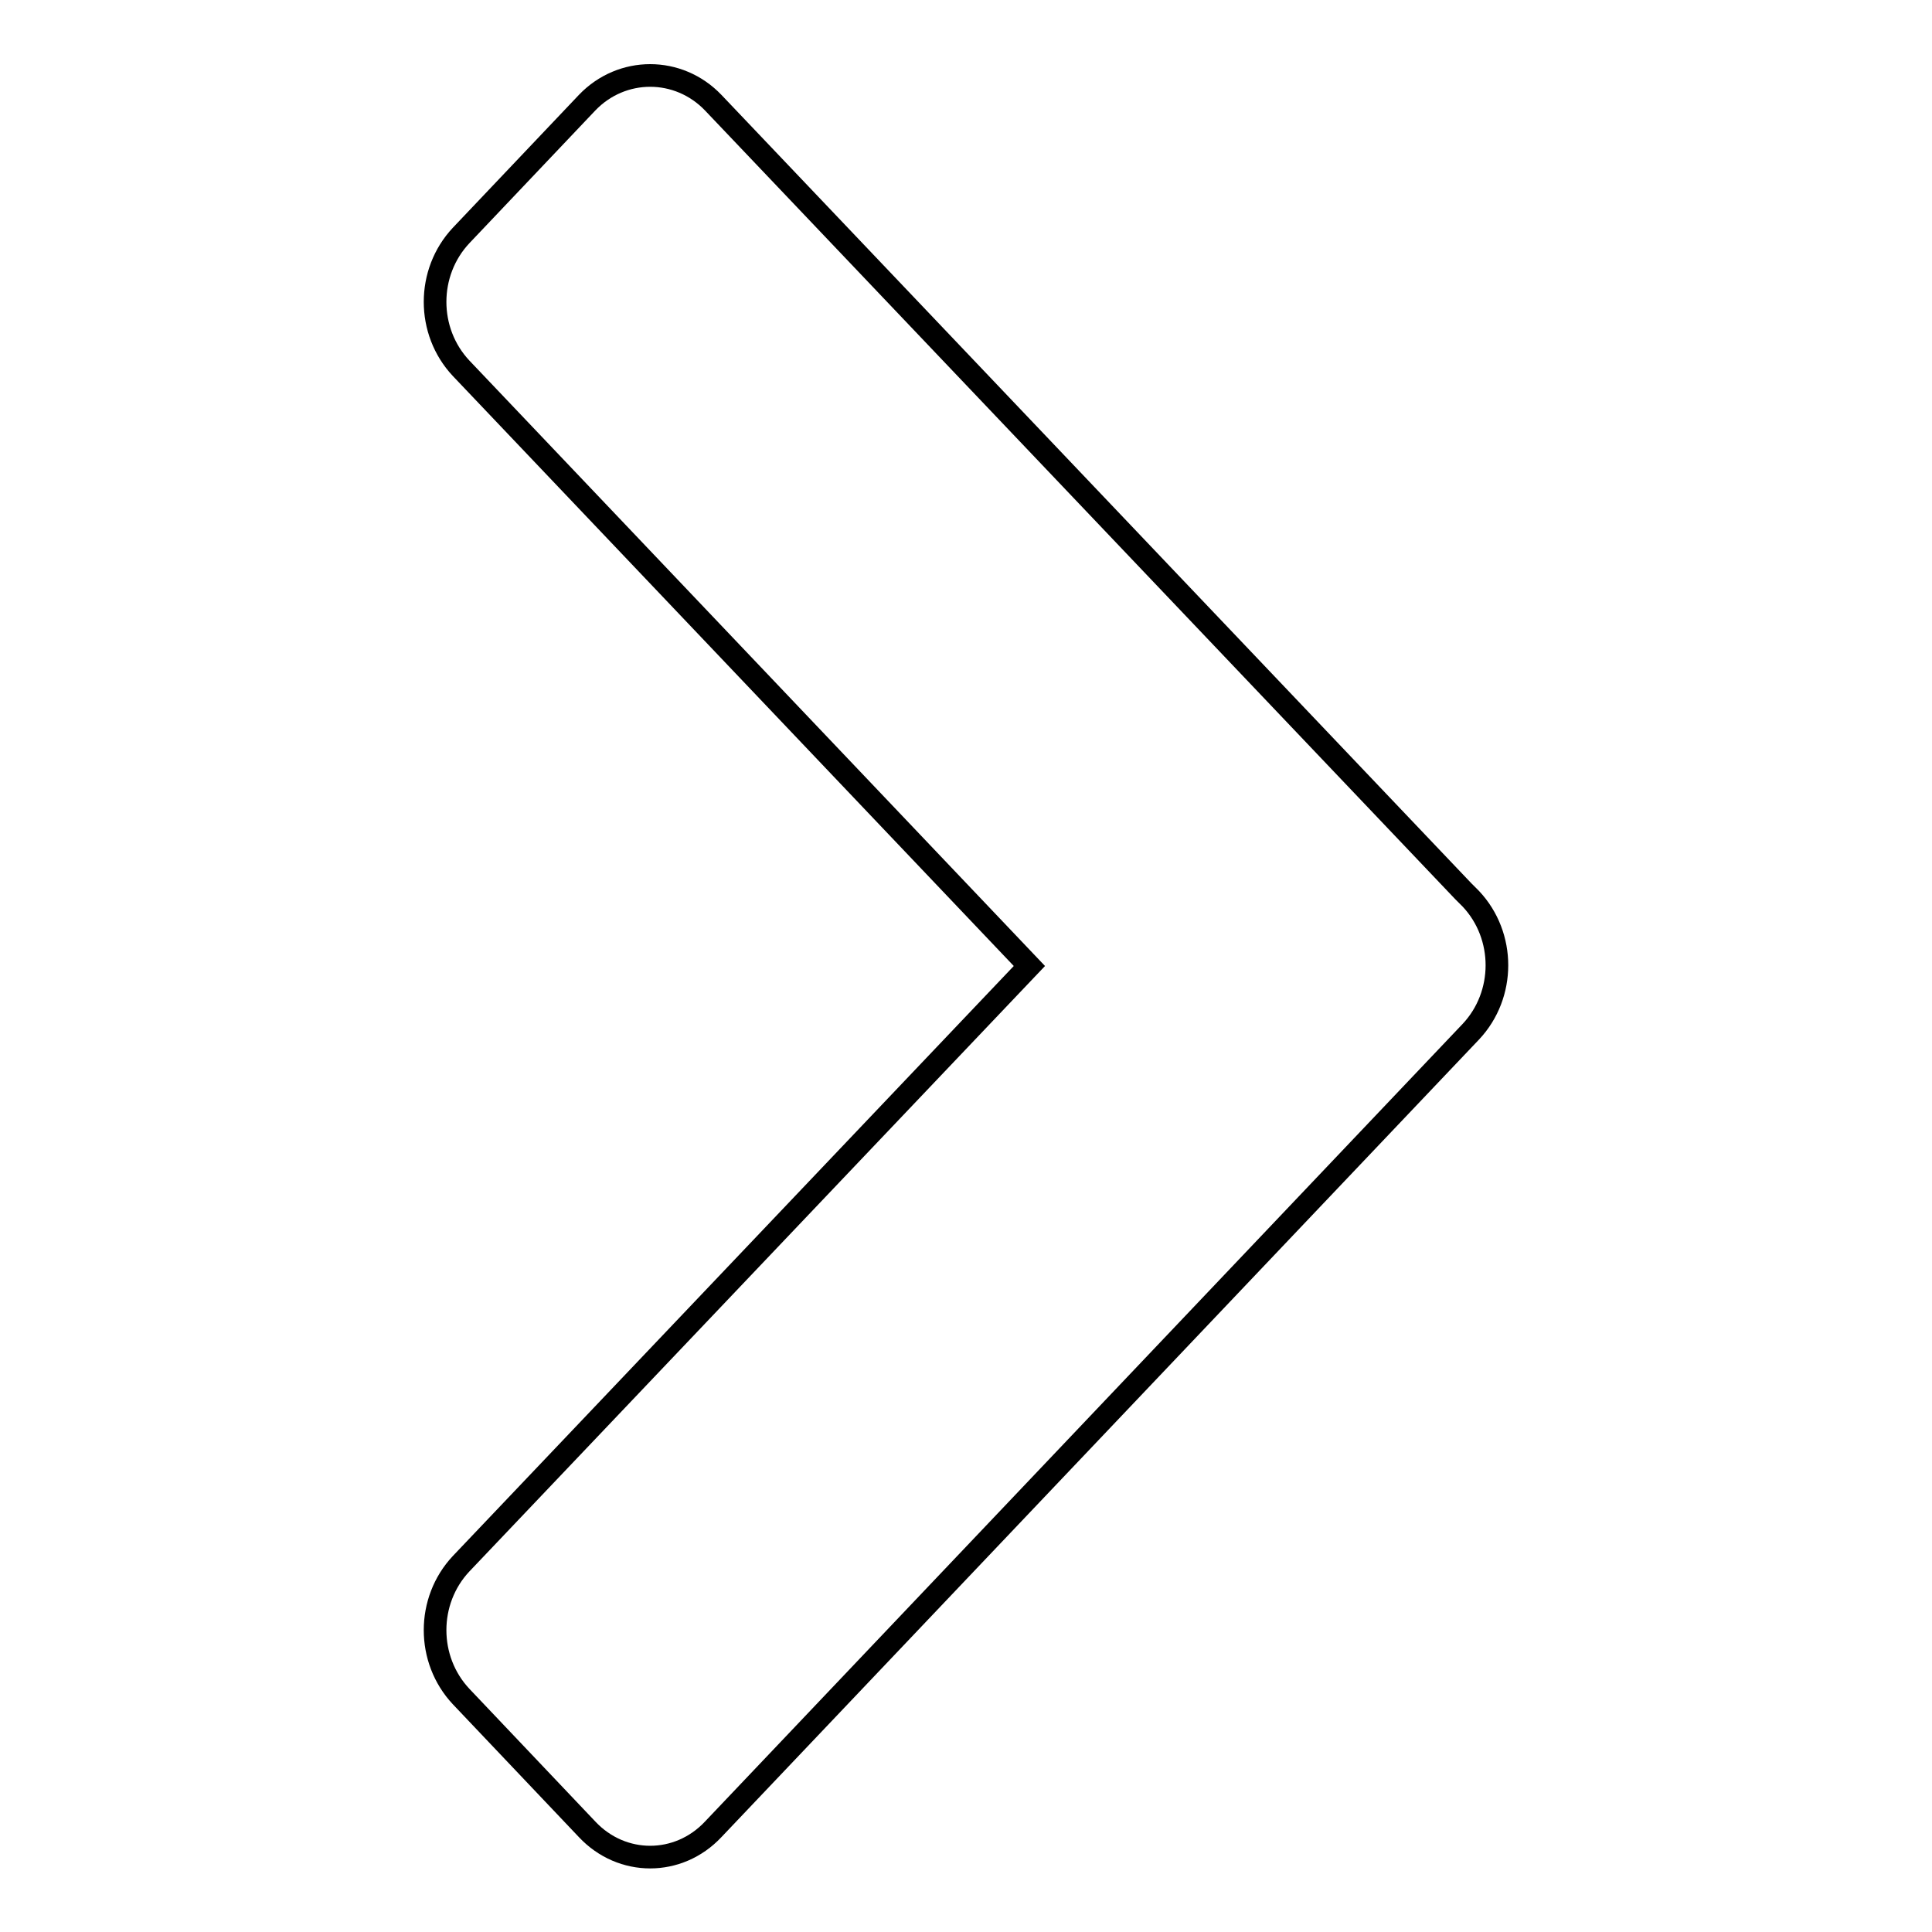 <?xml version="1.0" encoding="utf-8"?>
<!-- Svg Vector Icons : http://www.onlinewebfonts.com/icon -->
<!DOCTYPE svg PUBLIC "-//W3C//DTD SVG 1.1//EN" "http://www.w3.org/Graphics/SVG/1.1/DTD/svg11.dtd">
<svg version="1.1" xmlns="http://www.w3.org/2000/svg" xmlns:xlink="http://www.w3.org/1999/xlink" x="0px" y="0px" viewBox="0 0 256 256" enable-background="new 0 0 256 256" xml:space="preserve">
<g><g><path stroke-width="3" fill-opacity="0" stroke="#000000"  d="M94.5,13.6l99.4,104.5l1,1c4.6,4.9,4.6,12.7,0,17.6L94.5,242.4c-4.6,4.9-12.1,4.9-16.7,0l-16.7-17.6c-4.6-4.9-4.6-12.7,0-17.6l75.3-79.2L61.1,48.8c-4.6-4.9-4.6-12.7,0-17.6l16.7-17.6C82.4,8.8,89.9,8.8,94.5,13.6L94.5,13.6L94.5,13.6z"/></g></g>
</svg>